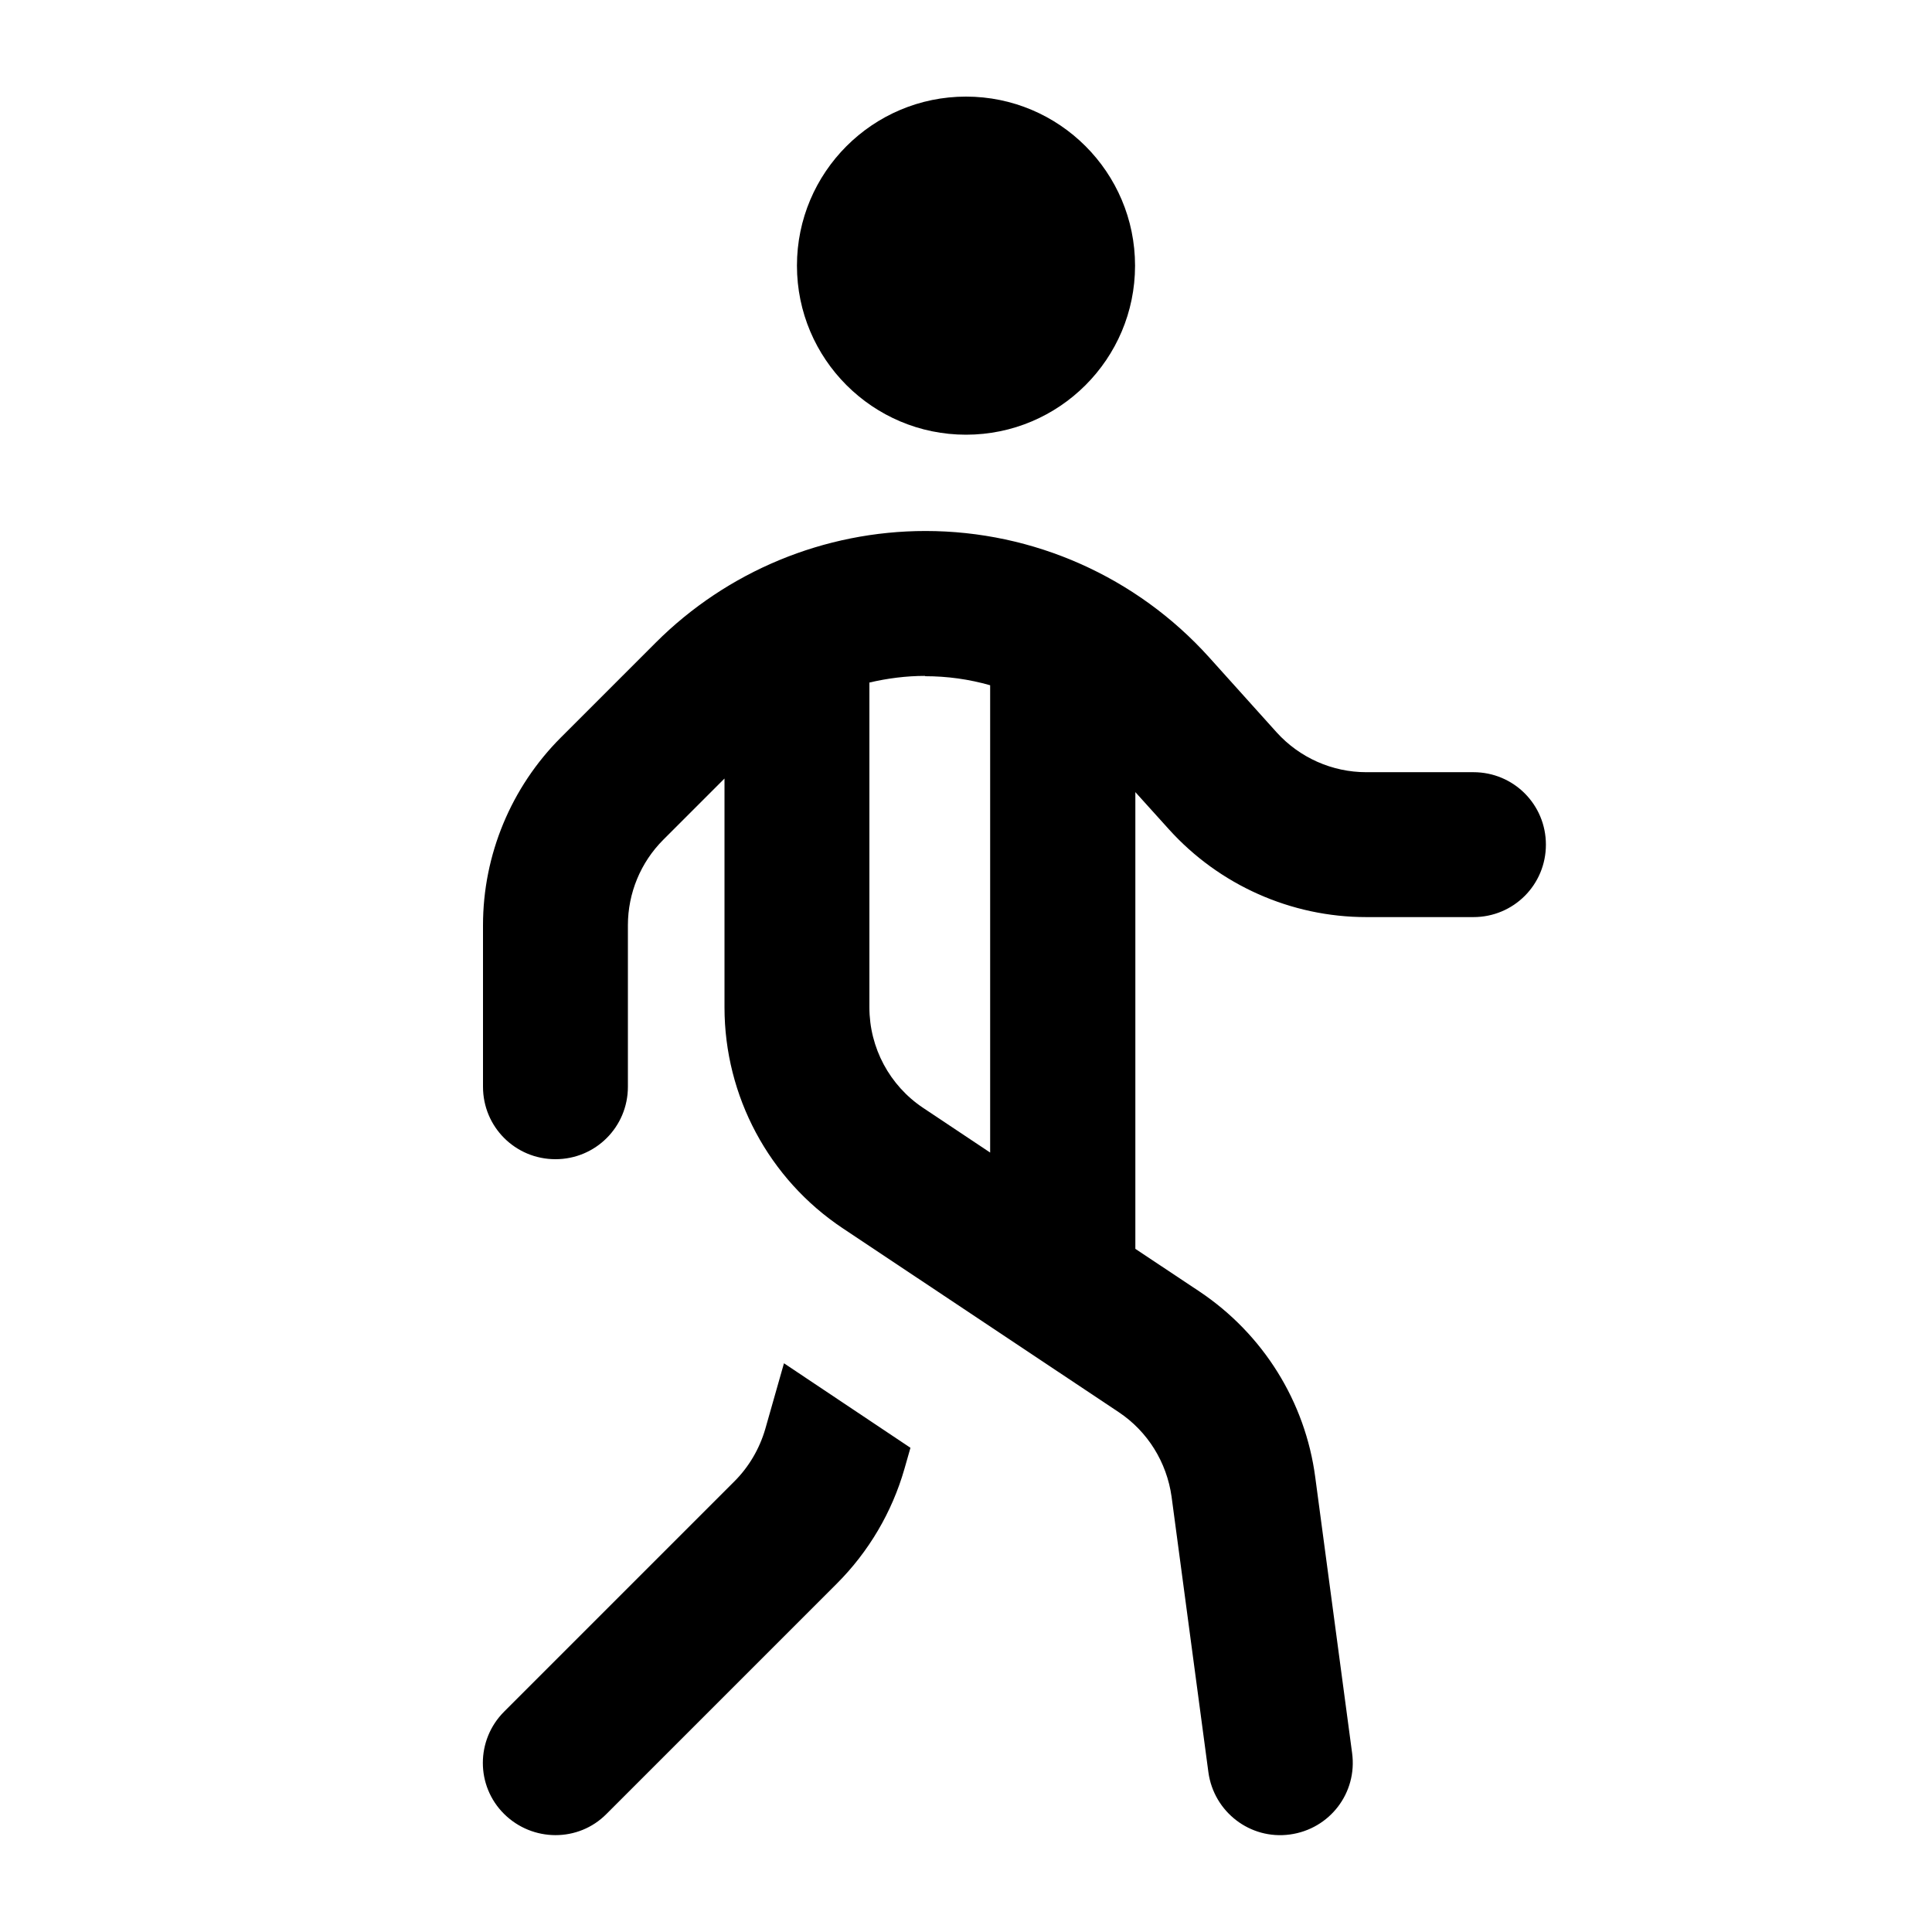<svg xmlns="http://www.w3.org/2000/svg" viewBox="0 0 640 640"><!--! Font Awesome Pro 7.1.0 by @fontawesome - https://fontawesome.com License - https://fontawesome.com/license (Commercial License) Copyright 2025 Fonticons, Inc. --><path fill="currentColor" d="M320 144C350.9 144 376 118.9 376 88C376 57.1 350.9 32 320 32C289.1 32 264 57.1 264 88C264 118.9 289.1 144 320 144zM306.4 224C313.8 224 321 225 328 227L328 381.8L305.8 367C294.7 359.6 288 347.1 288 333.7L288 226.1C294 224.7 300.2 223.9 306.4 223.9zM219.7 278.2L240 257.9L240 333.7C240 363.1 254.7 390.6 279.2 406.9L370.6 467.8C380.2 474.2 386.5 484.4 388.1 495.8L400.3 587.1C402.1 600.2 414.1 609.5 427.3 607.7C440.5 605.9 449.7 593.9 447.9 580.7L435.7 489.4C432.4 464.3 418.4 441.9 397.3 427.8L376.1 413.7L376.1 262.4L387.2 274.7C403.9 293.2 427.7 303.8 452.6 303.8L488.1 303.8C501.4 303.8 512.1 293.1 512.1 279.8C512.1 266.5 501.4 255.8 488.1 255.8L452.6 255.8C441.3 255.8 430.5 251 422.9 242.6L400.5 217.7C376.5 191.1 342.4 175.9 306.6 175.9C273.1 175.9 240.9 189.2 217.2 212.9L185.8 244.3C169.3 260.8 160 283.2 160 306.5L160 360C160 373.3 170.7 384 184 384C197.3 384 208 373.3 208 360L208 306.5C208 295.9 212.2 285.7 219.7 278.2zM253.5 473.4C251.6 479.9 248.1 485.9 243.3 490.7L167 567C157.6 576.4 157.6 591.6 167 600.9C176.4 610.2 191.6 610.3 200.9 600.9L277.2 524.6C287.8 514 295.5 500.9 299.6 486.6L301.6 479.6L259.7 451.6L253.5 473.4z"/></svg>